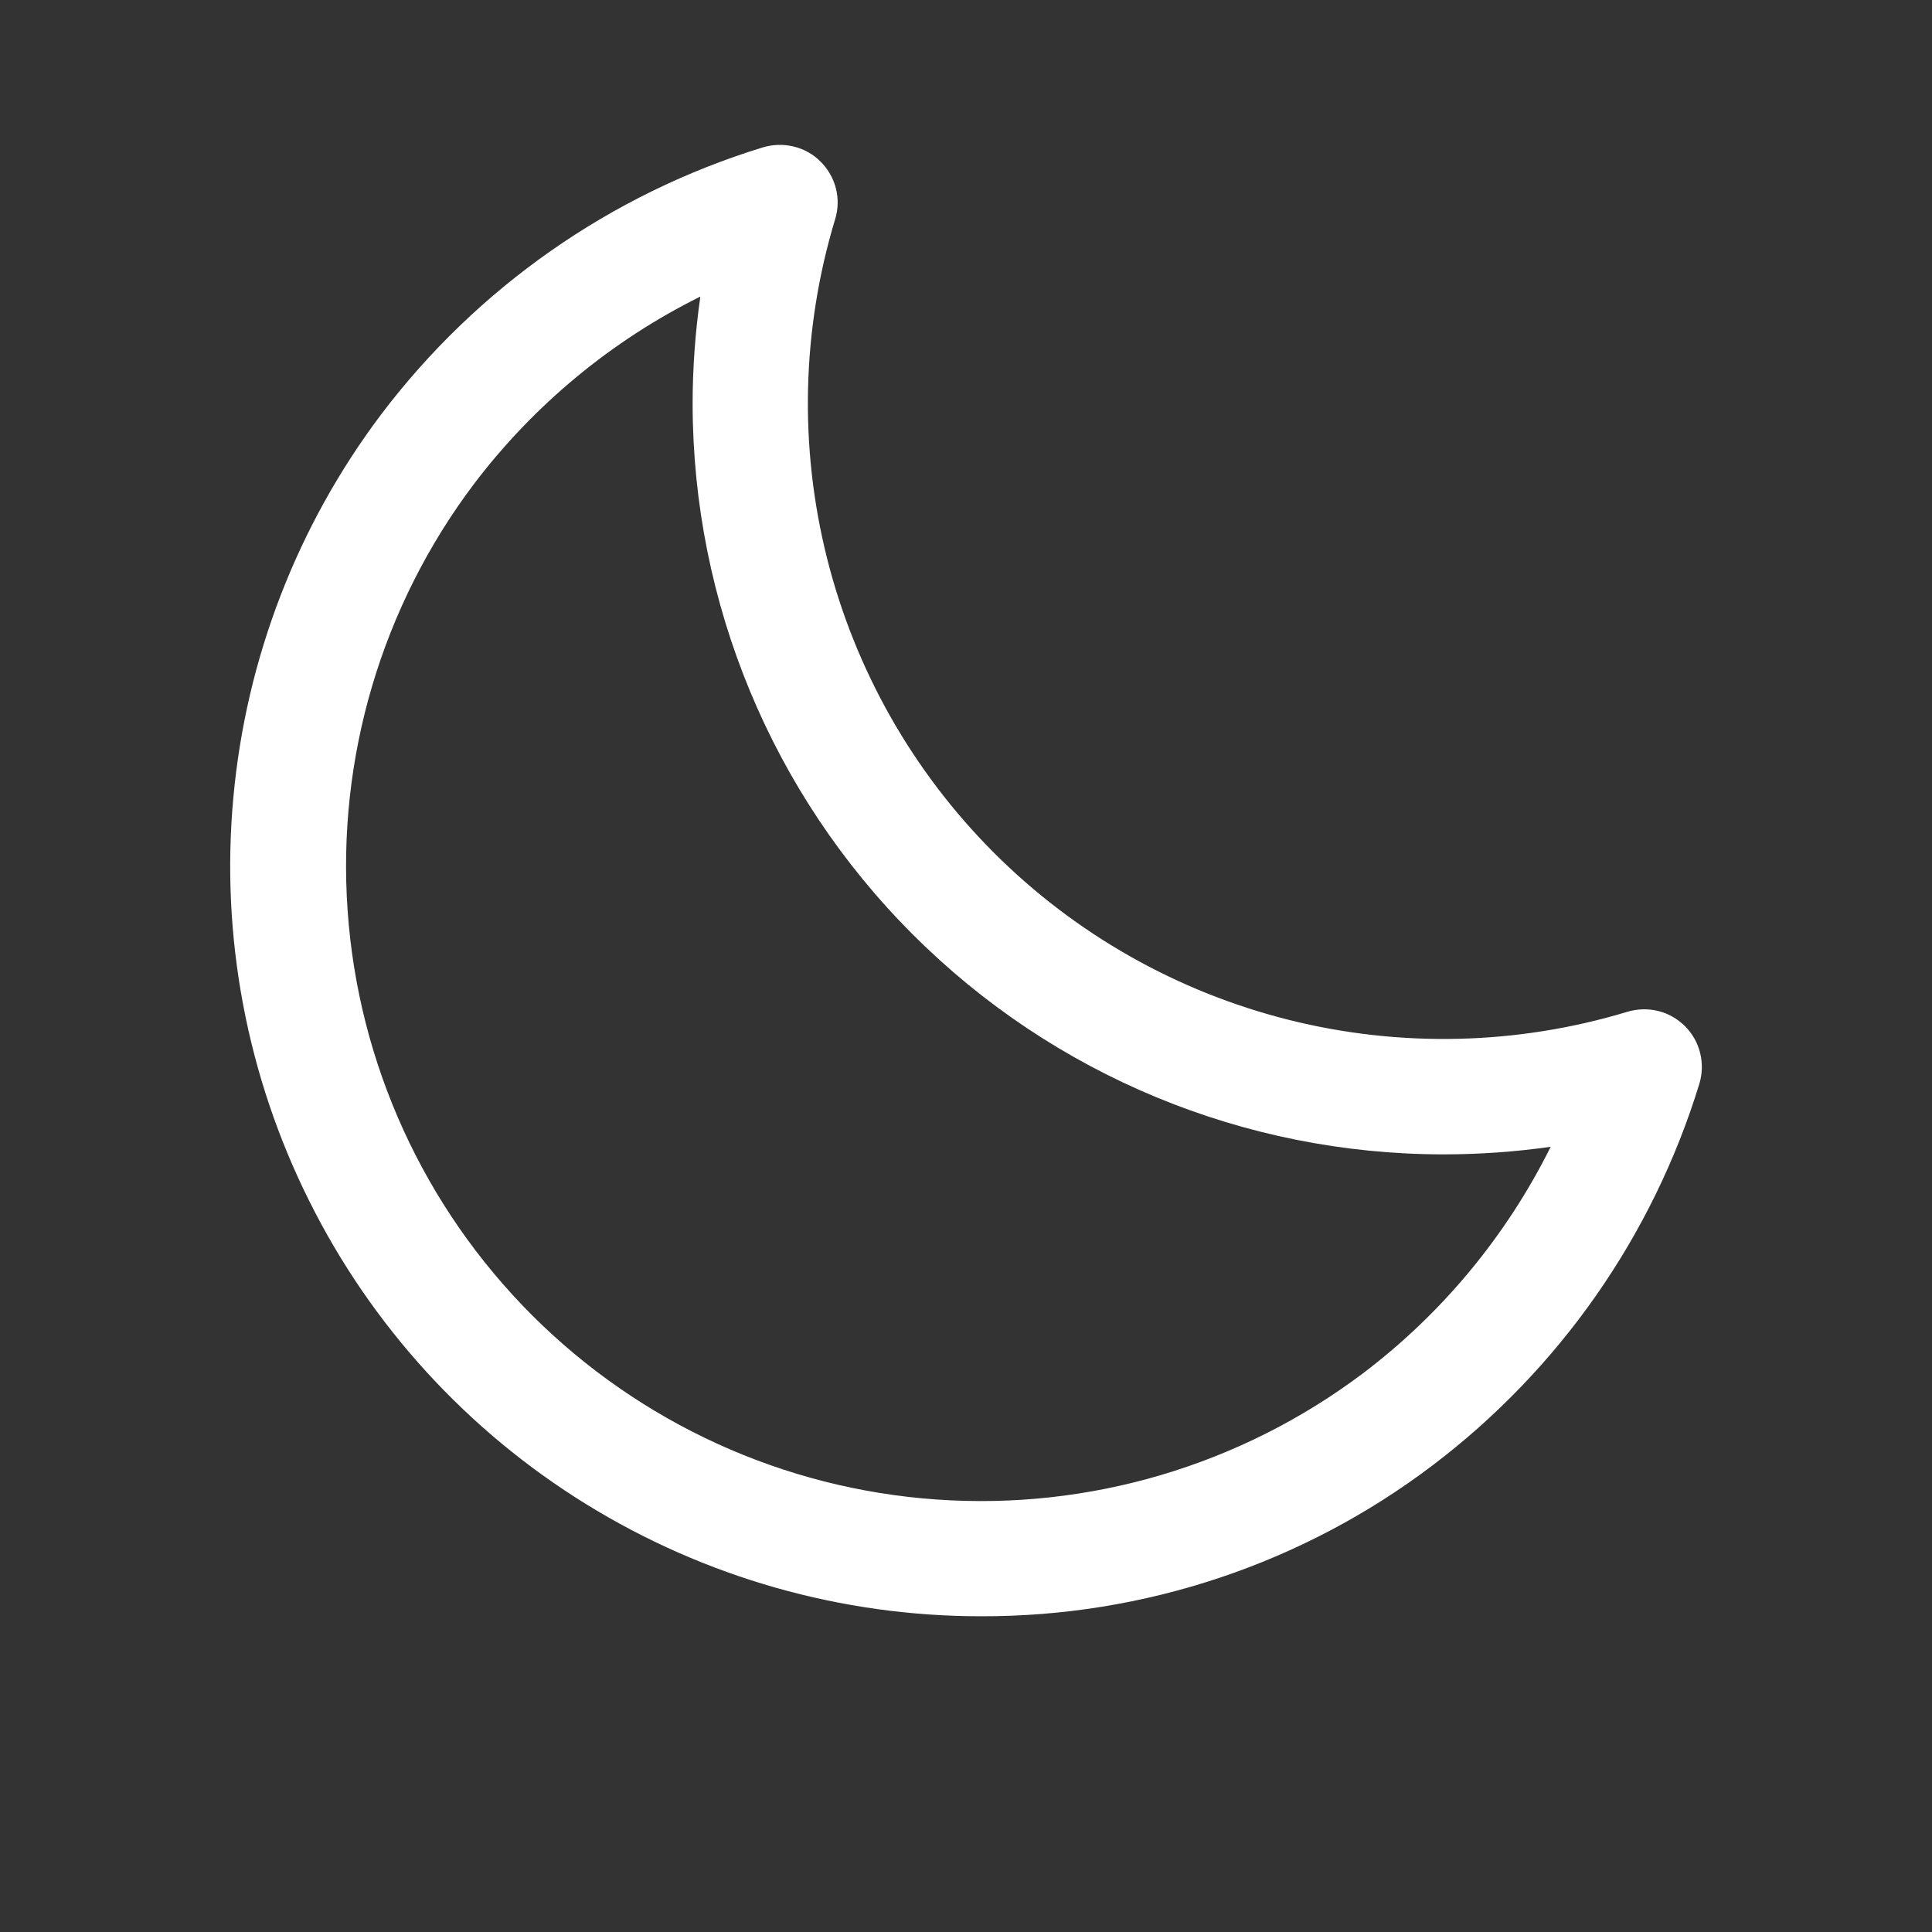 <?xml version="1.0" encoding="utf-8"?>
<svg xmlns="http://www.w3.org/2000/svg" fill="none" height="100%" overflow="visible" preserveAspectRatio="none" style="display: block;" viewBox="0 0 14 14" width="100%">
<rect x="0" y="0" width="14" height="14" fill="#333333" stroke="none"/>
<g id="Moon">
<path d="M12.21 7.436C12.157 7.383 12.089 7.344 12.016 7.326C11.942 7.308 11.865 7.31 11.792 7.332C10.995 7.573 10.146 7.593 9.338 7.39C8.53 7.187 7.792 6.769 7.203 6.18C6.614 5.591 6.196 4.853 5.993 4.045C5.79 3.237 5.81 2.389 6.051 1.591C6.074 1.518 6.076 1.441 6.058 1.367C6.039 1.293 6.001 1.226 5.947 1.172C5.894 1.118 5.826 1.08 5.752 1.062C5.679 1.044 5.601 1.046 5.528 1.068C4.426 1.406 3.458 2.083 2.762 3.003C2.154 3.81 1.783 4.772 1.691 5.779C1.598 6.786 1.789 7.798 2.241 8.703C2.692 9.608 3.387 10.369 4.248 10.9C5.108 11.431 6.099 11.713 7.111 11.712C8.29 11.715 9.439 11.332 10.379 10.62C11.299 9.924 11.976 8.956 12.314 7.854C12.336 7.781 12.338 7.704 12.32 7.631C12.302 7.557 12.264 7.49 12.21 7.436ZM9.876 9.952C8.99 10.619 7.893 10.944 6.787 10.866C5.681 10.789 4.639 10.314 3.855 9.53C3.071 8.746 2.596 7.705 2.519 6.598C2.441 5.492 2.766 4.395 3.433 3.509C3.868 2.935 4.43 2.469 5.075 2.149C5.038 2.407 5.019 2.667 5.019 2.928C5.021 4.37 5.594 5.752 6.614 6.771C7.633 7.791 9.015 8.364 10.457 8.365C10.718 8.365 10.978 8.347 11.237 8.31C10.916 8.955 10.451 9.517 9.876 9.952Z" fill="white" id="Vector"/>
</g>
</svg>